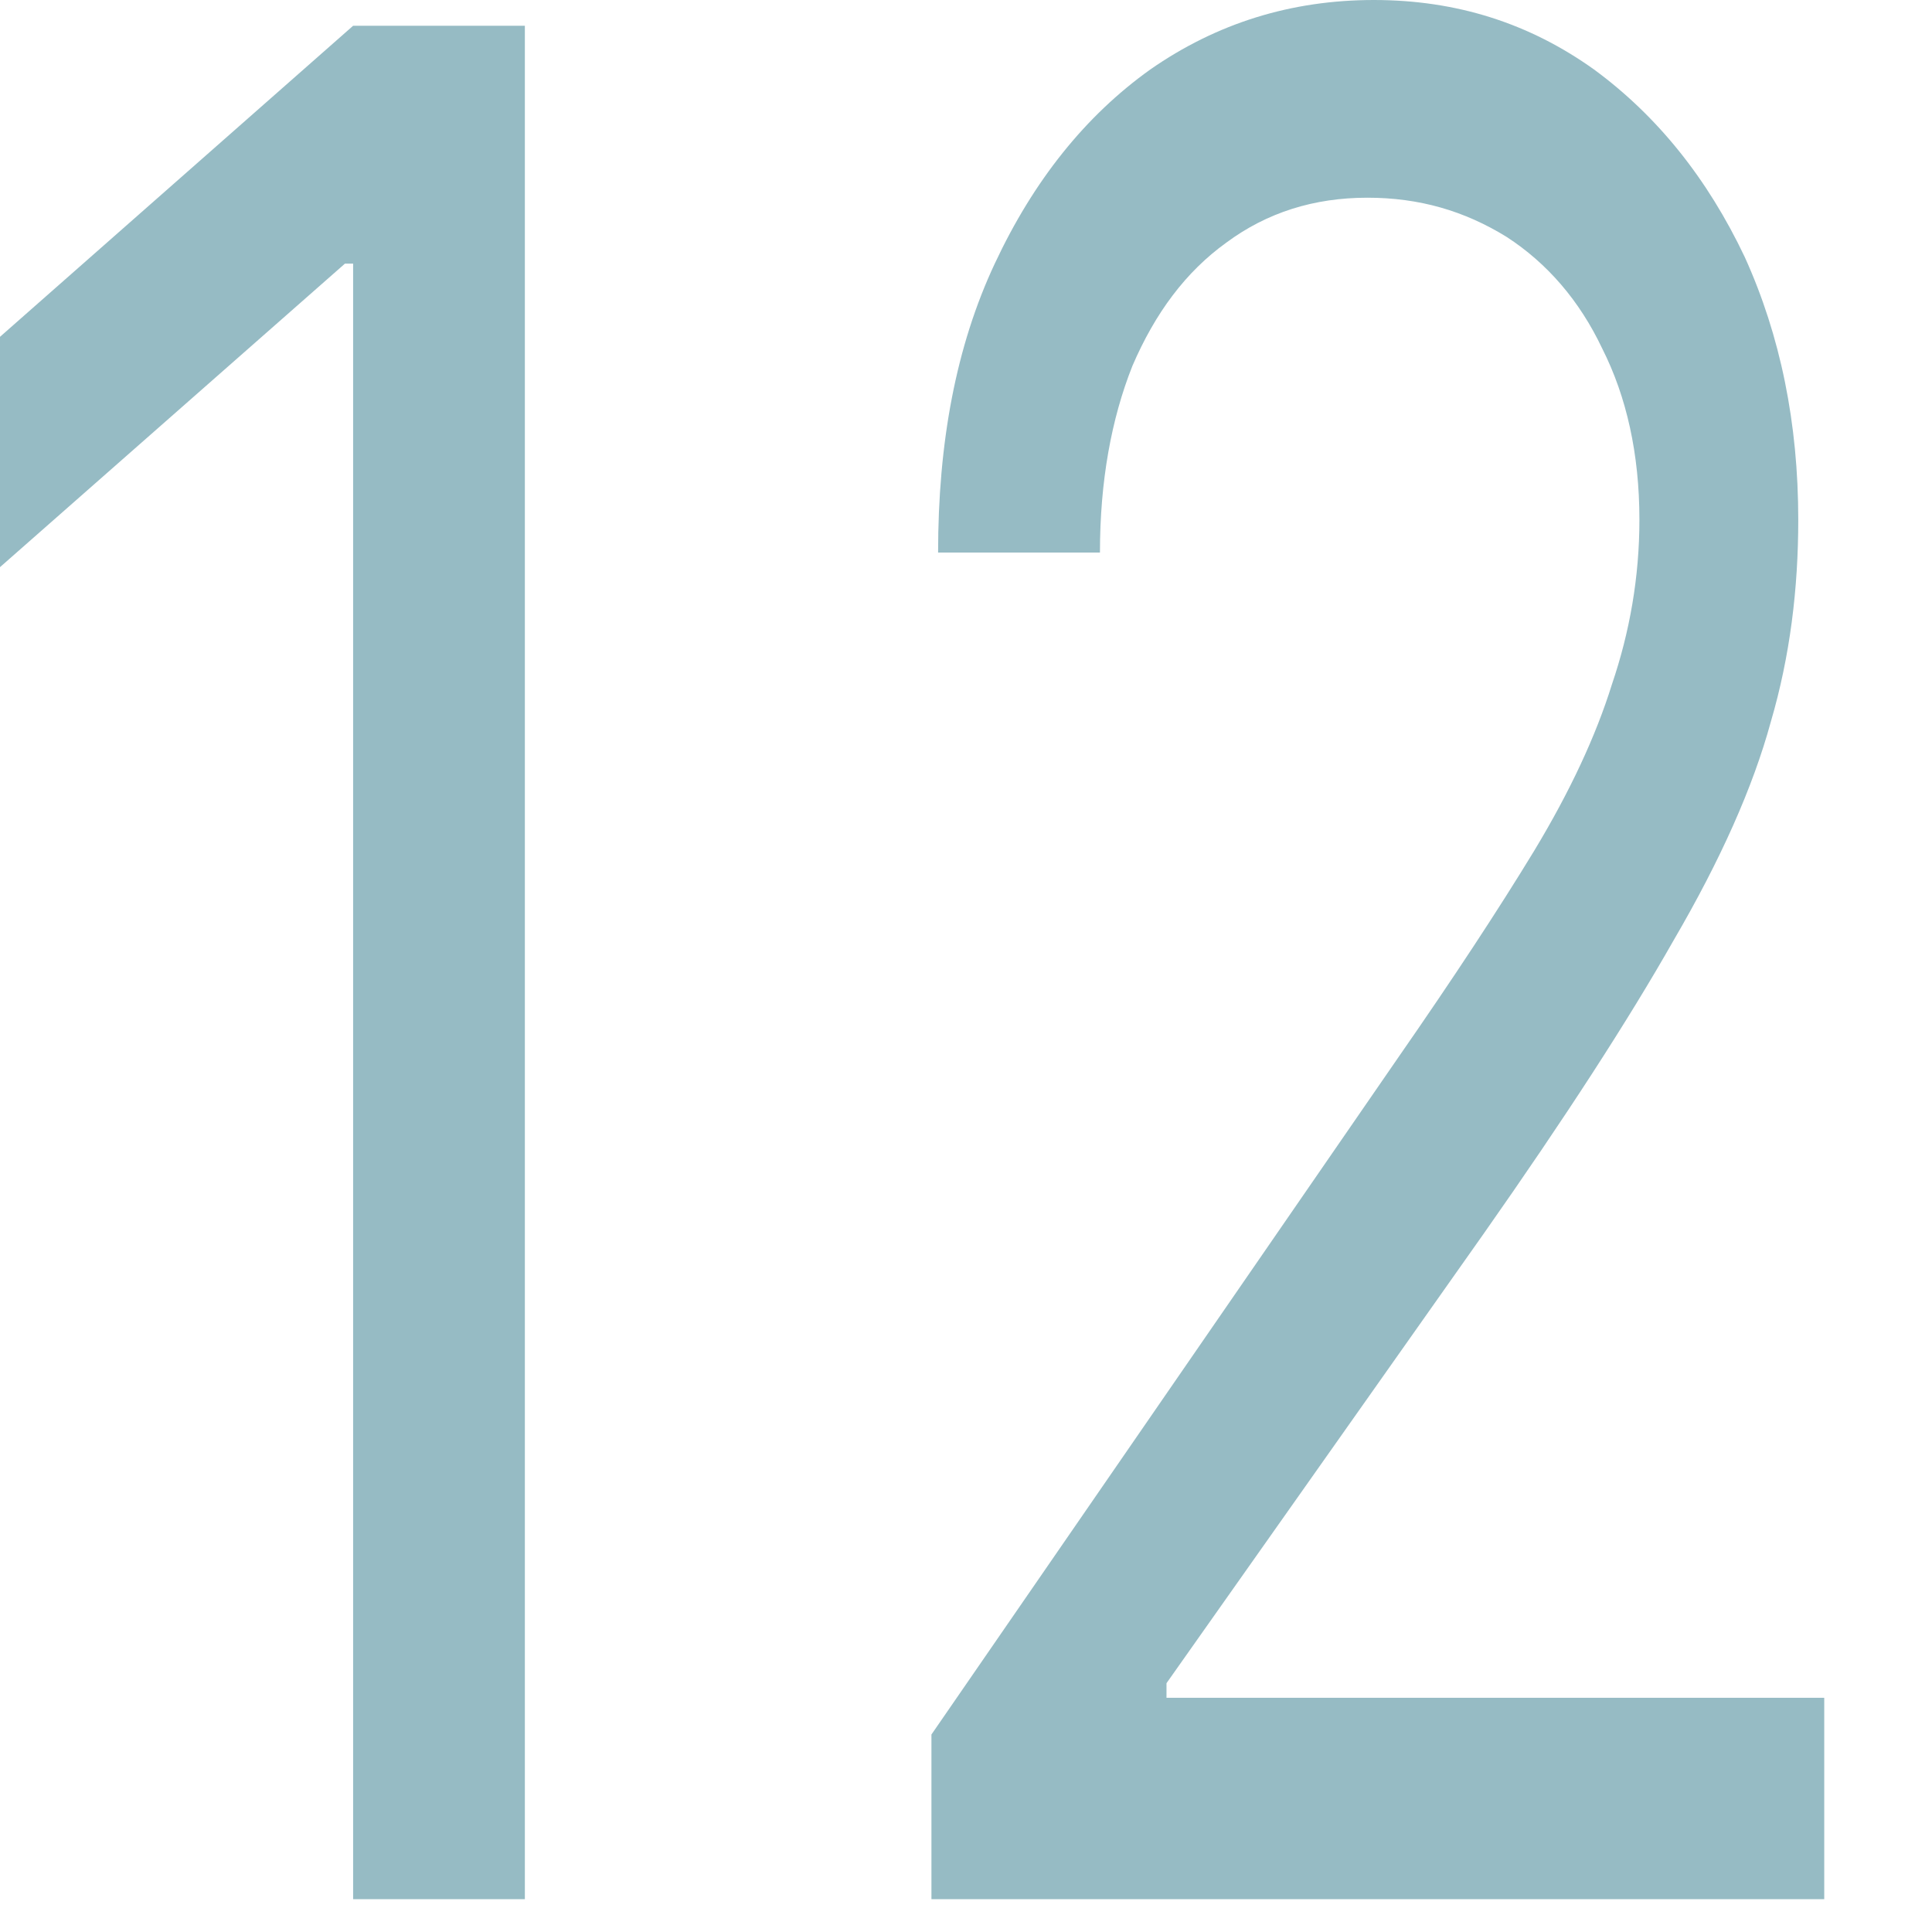 <?xml version="1.0" encoding="utf-8"?>
<svg xmlns="http://www.w3.org/2000/svg" fill="none" height="100%" overflow="visible" preserveAspectRatio="none" style="display: block;" viewBox="0 0 9 9" width="100%">
<path d="M2.445 0.12V8.847H1.645V1.228H1.607L0 2.642V1.569L1.645 0.12H2.445ZM4.339 8.847V8.08L6.513 4.927C6.77 4.557 6.981 4.236 7.147 3.963C7.313 3.688 7.434 3.429 7.509 3.188C7.592 2.944 7.637 2.688 7.637 2.421C7.637 2.114 7.577 1.848 7.464 1.624C7.358 1.4 7.207 1.226 7.019 1.104C6.822 0.982 6.611 0.921 6.37 0.921C6.121 0.921 5.902 0.99 5.713 1.13C5.524 1.266 5.381 1.458 5.275 1.705C5.177 1.952 5.124 2.242 5.124 2.574H4.37C4.37 2.063 4.453 1.614 4.634 1.228C4.815 0.841 5.056 0.54 5.358 0.324C5.668 0.108 6.015 0 6.4 0C6.785 0 7.124 0.108 7.426 0.324C7.72 0.54 7.954 0.831 8.128 1.198C8.294 1.564 8.377 1.972 8.377 2.421C8.377 2.742 8.339 3.056 8.249 3.363C8.166 3.667 8.015 4.006 7.796 4.381C7.585 4.753 7.29 5.208 6.913 5.745L5.434 7.841V7.909H8.498V8.847H4.339Z" fill="#96BBC4" id="Vector"/>
</svg>